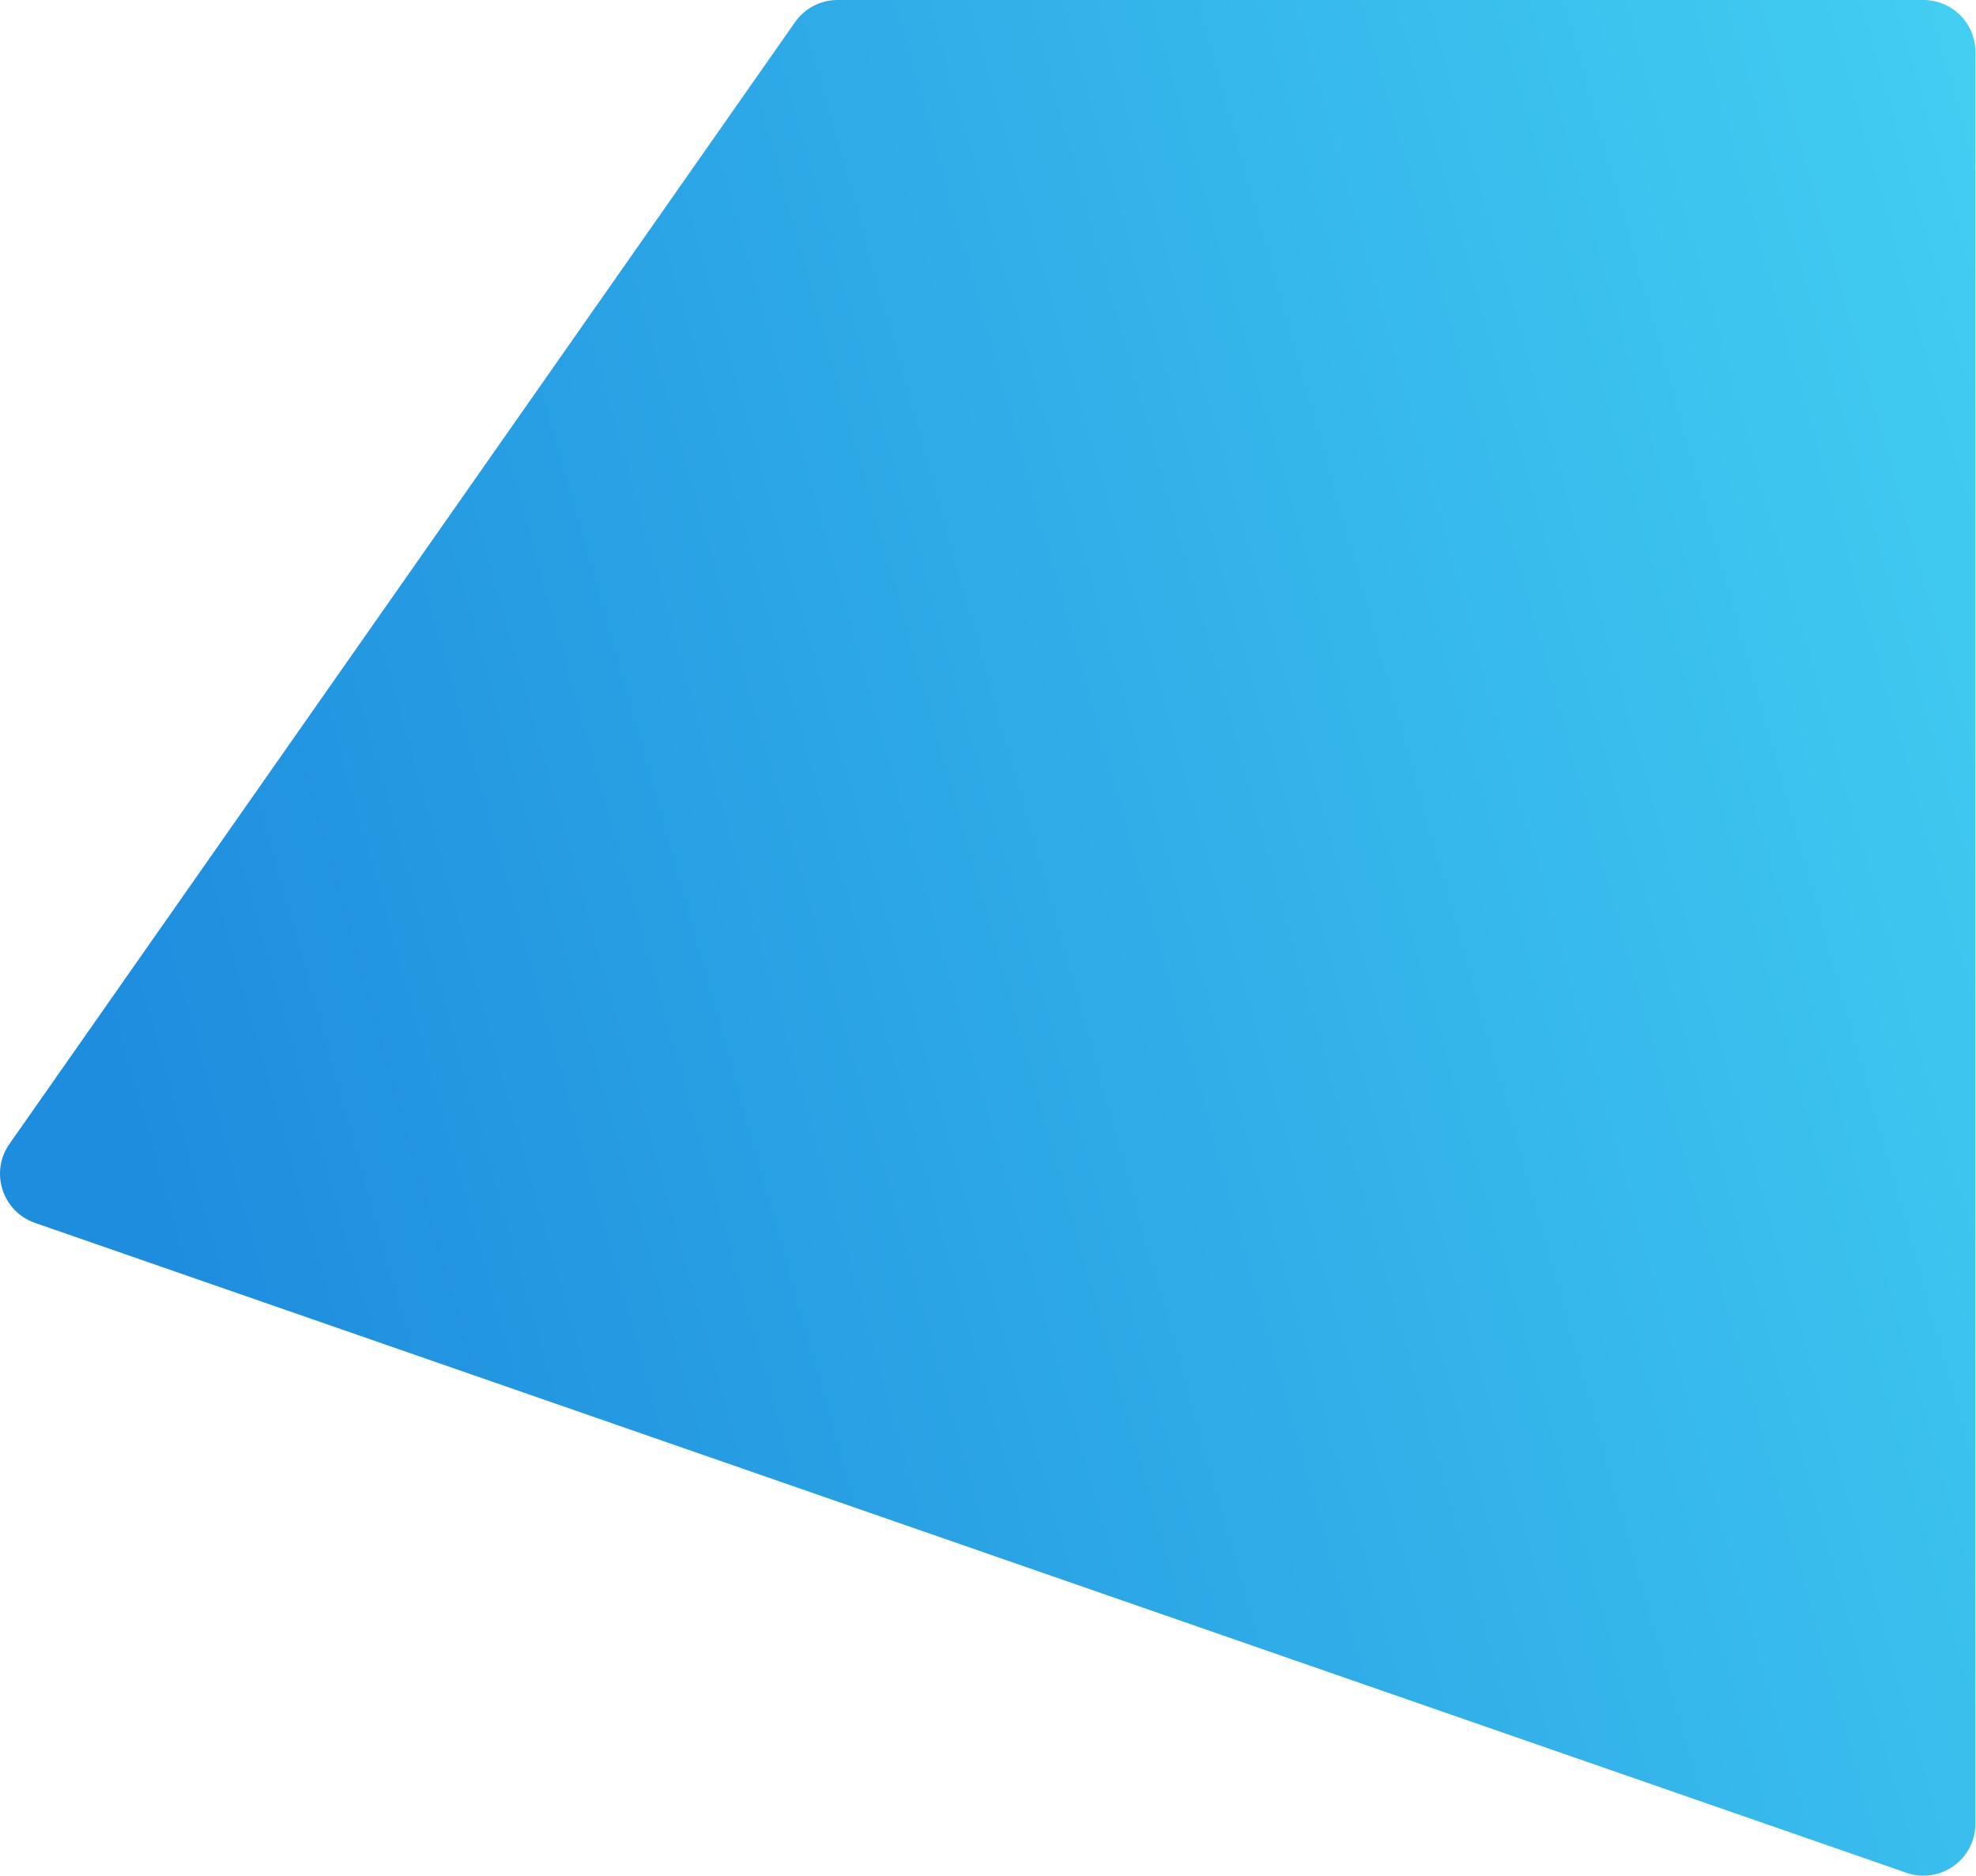<?xml version="1.0" encoding="UTF-8"?> <svg xmlns="http://www.w3.org/2000/svg" width="1141" height="1083" viewBox="0 0 1141 1083" fill="none"> <path d="M5.442 660.43L459.068 12.789C464.682 4.773 473.853 0 483.64 0H1110.66C1127.23 0 1140.66 13.431 1140.66 30V1052.83C1140.66 1073.46 1120.31 1087.94 1100.82 1081.17L20.174 705.982C1.363 699.45 -5.982 676.74 5.442 660.43Z" fill="url(#paint0_linear_106_87)"></path> <defs> <linearGradient id="paint0_linear_106_87" x1="61.961" y1="600.101" x2="1236.34" y2="270.852" gradientUnits="userSpaceOnUse"> <stop stop-color="#1E8DDE"></stop> <stop offset="1" stop-color="#43CFF2"></stop> </linearGradient> </defs> </svg> 